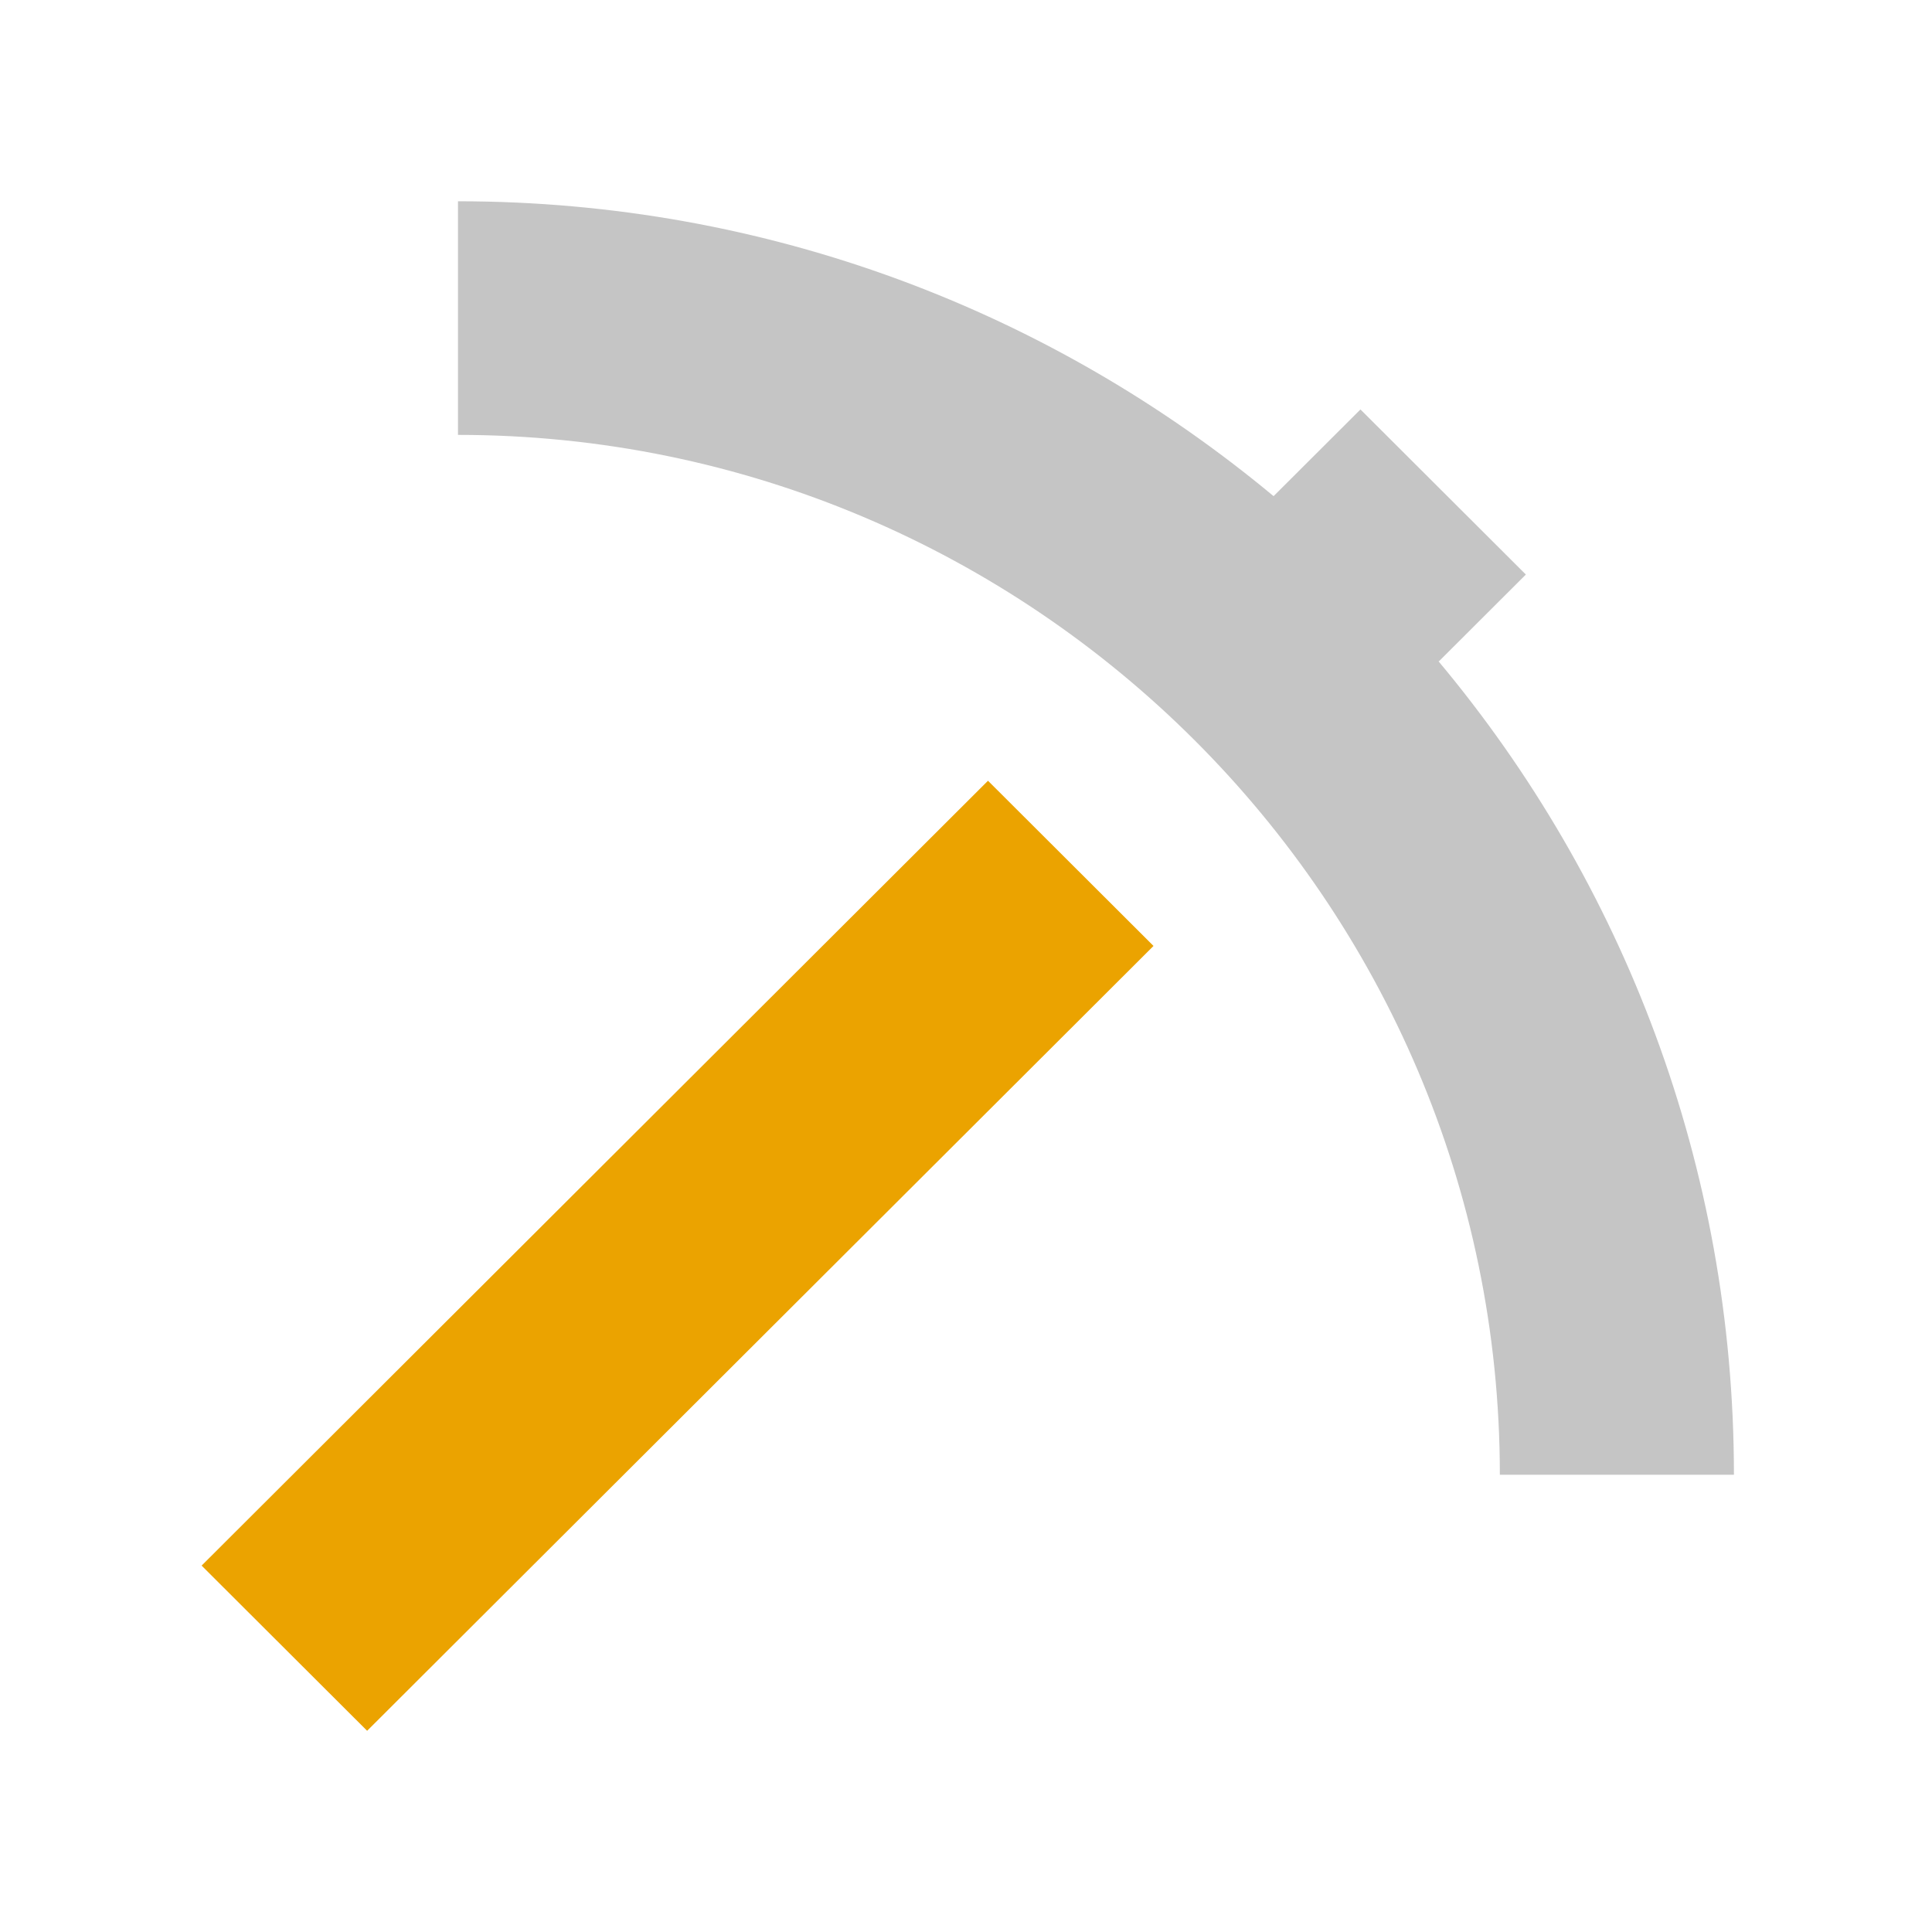 <svg width="30" height="30" viewBox="0 0 1024 1024" fill="none" xmlns="http://www.w3.org/2000/svg">
<path d="M523.656 413.813L106.862 829.803L194.588 917.359L611.382 501.369L523.656 413.813Z" fill="#EBA300"/>
<path d="M762.698 350.472L808.739 304.52L721.068 217.018L675.027 262.97C557.581 165.287 407.051 106.678 242.737 106.678V230.501C547.104 230.501 794.954 477.873 794.954 781.653H919.017C919.017 617.931 860.294 467.417 762.422 350.472H762.698Z" fill="#C5C5C5"/>
</svg>
